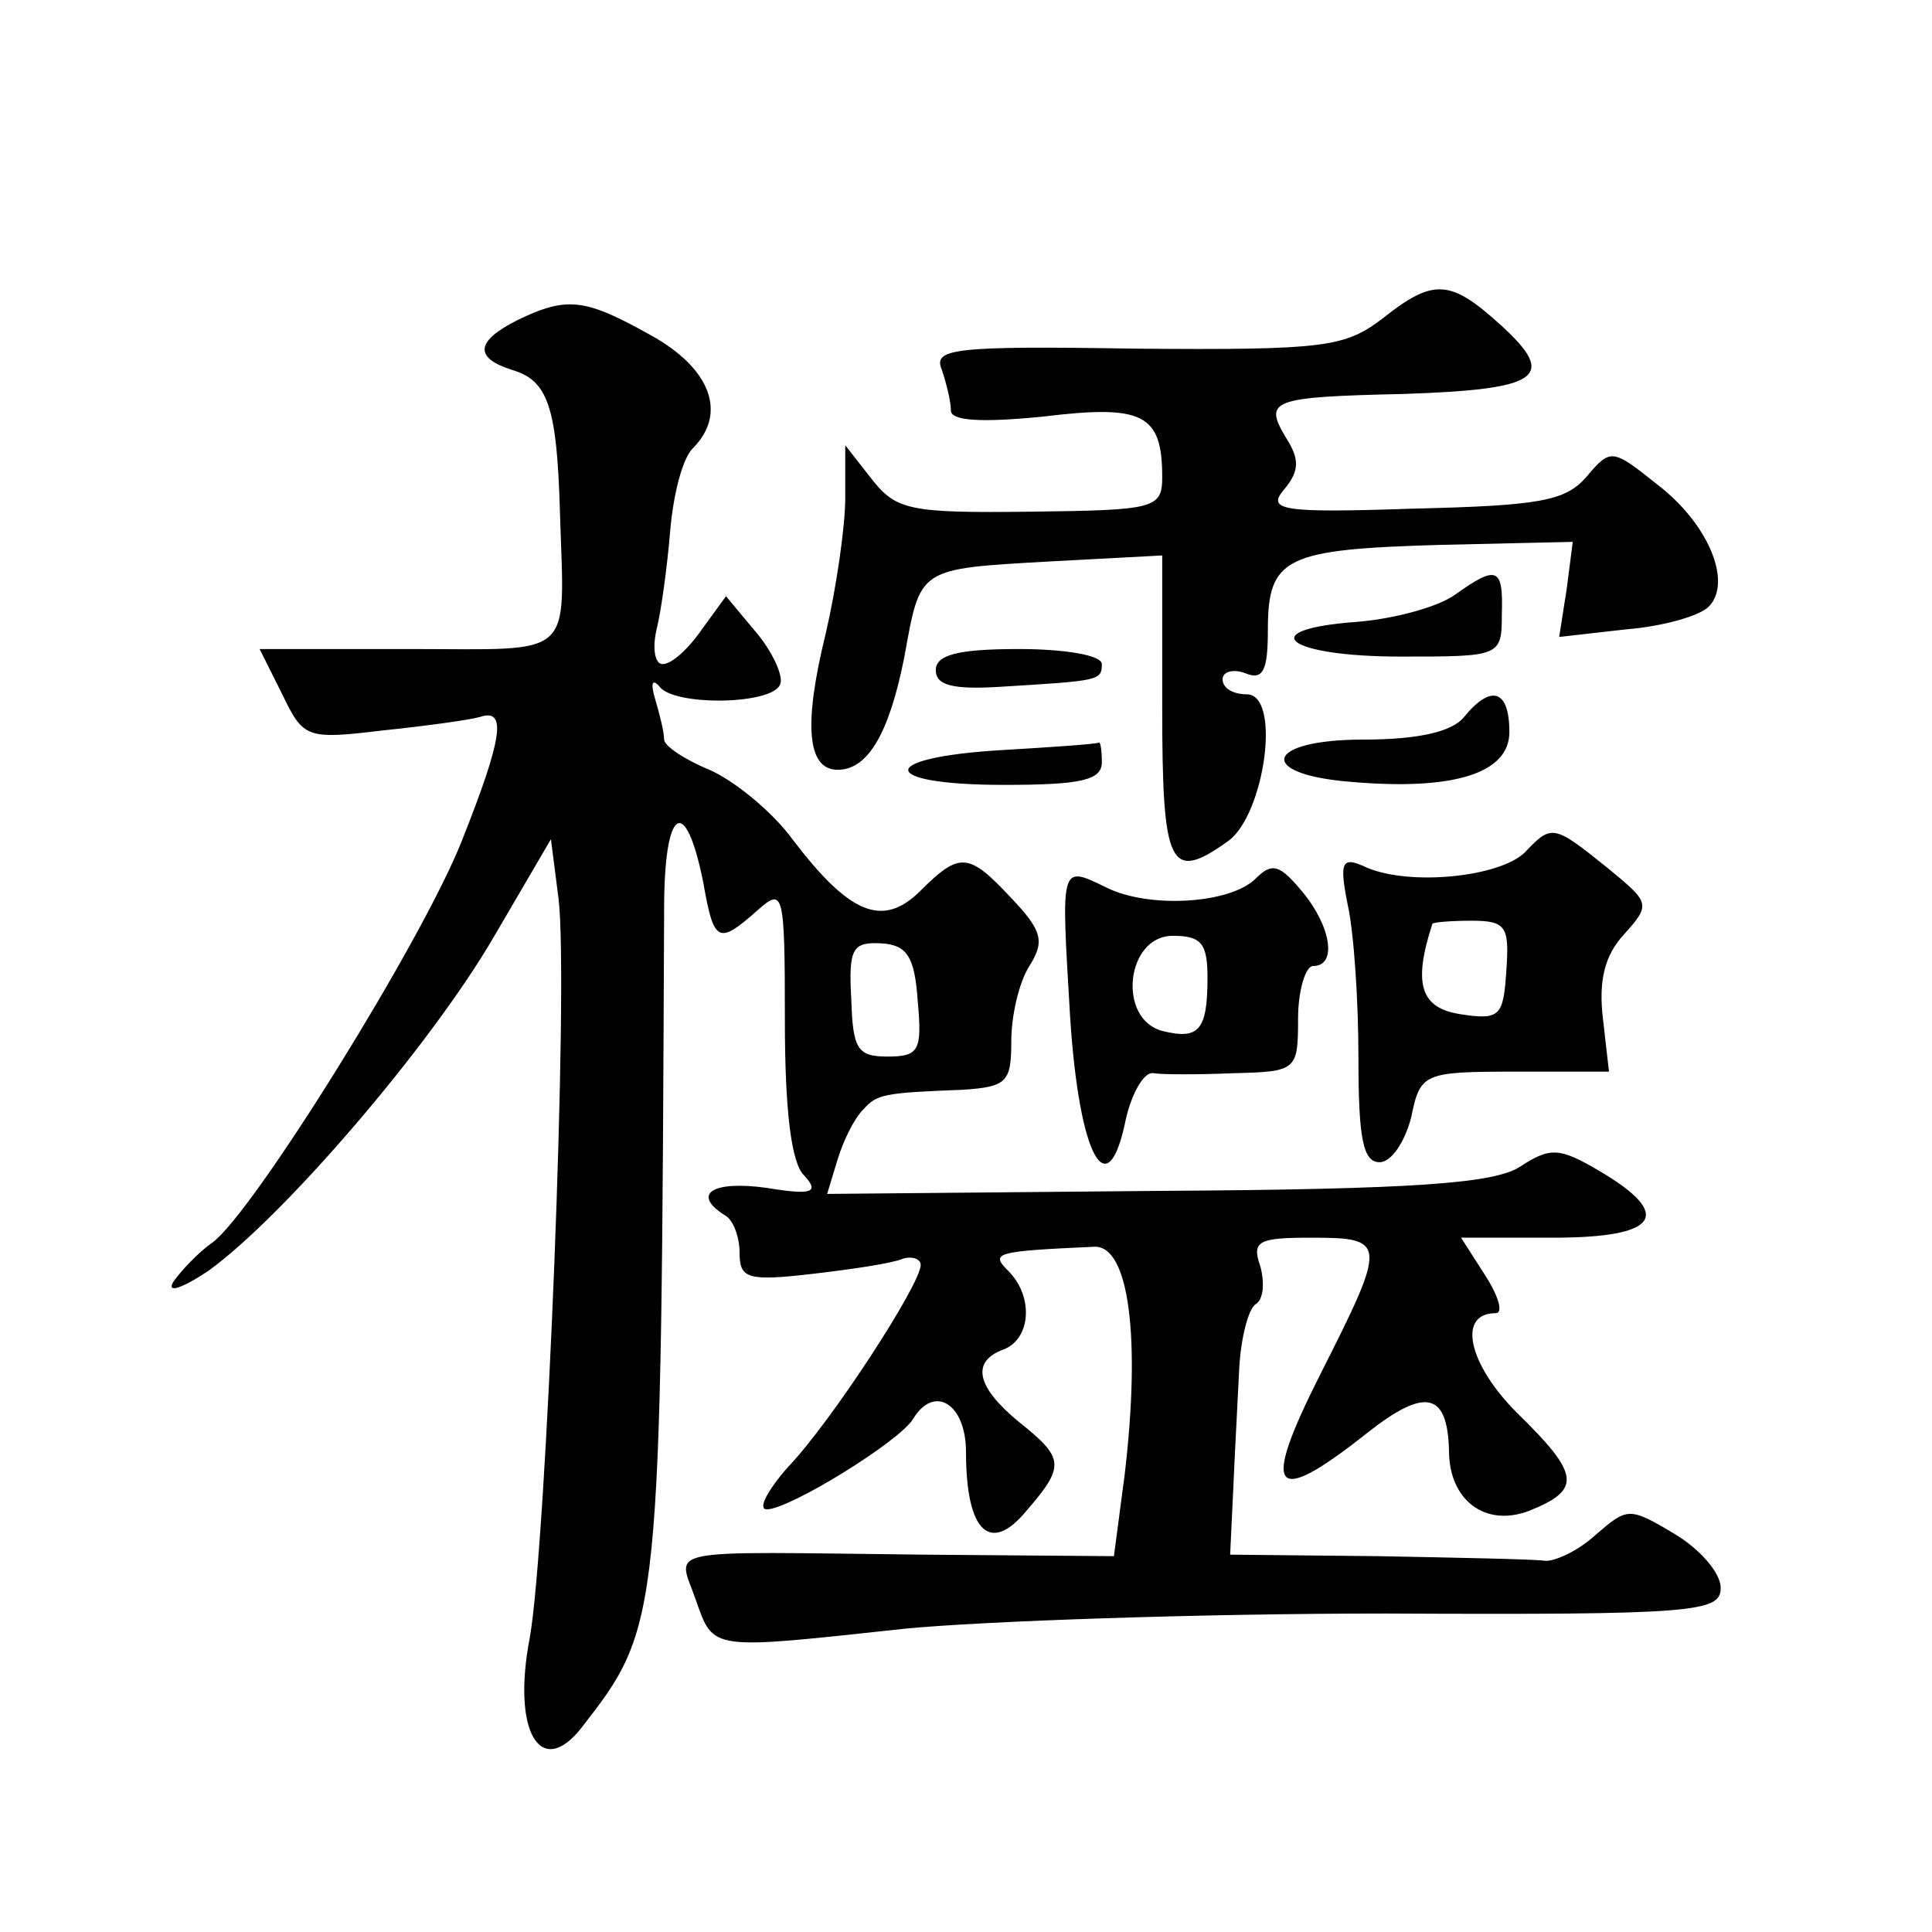 <?xml version="1.0" standalone="no"?>
<!DOCTYPE svg PUBLIC "-//W3C//DTD SVG 20010904//EN"
 "http://www.w3.org/TR/2001/REC-SVG-20010904/DTD/svg10.dtd">
<svg version="1.0" xmlns="http://www.w3.org/2000/svg"
 width="128pt" height="128pt" viewBox="0 0 128 128"
 preserveAspectRatio="xMidYMid meet">
<g transform="translate(0,128) scale(0.1,-0.1)"
fill="#0" stroke="none">
<path d="M916 1069 c-25 -19 -38 -21 -163 -20 -122 2 -135 0 -129 -14 3 -9 6 -21
6 -27 0 -7 21 -8 61 -4 66 8 79 2 79 -40 0 -21 -5 -22 -87 -23 -80 -1 -89 1 -105
21 l-18 23 0 -35 c0 -19 -6 -60 -13 -90 -15 -61 -12 -90 8 -90 20 0 34 24 44 74
11 60 8 59 96 64 l75 4 0 -101 c0 -106 5 -116 44 -88 24 18 35 97 12 97 -9 0 -16
4 -16 10 0 5 7 7 15 4 12 -5 15 2 15 29 0 48 12 53 114 56 l88 2 -4 -31 -5 -32
44 5 c25 2 49 9 55 15 16 16 0 55 -34 81 -30 24 -31 24 -47 5 -14 -16 -31 -19 -115
-21 -88 -3 -97 -1 -85 13 10 12 10 20 1 34 -15 25 -10 27 78 29 90 3 102 11 65
45 -34 31 -45 32 -79 5z M343 1068 c-28 -14 -29 -25 -4 -33 24 -7 30 -24 32 -95
3 -98 11 -90 -100 -90 l-99 0 15 -30 c14 -29 16 -30 66 -24 29 3 58 7 65 9 18 6
15 -14 -12 -82 -26 -66 -138 -246 -165 -266 -10 -7 -21 -19 -26 -26 -5 -8 5 -5
23 7 50 36 147 149 189 221 l38 65 5 -39 c7 -55 -8 -428 -19 -490 -12 -62 7 -94
34 -60 53 68 53 69 55 543 0 67 14 77 26 17 7 -40 10 -41 36 -18 17 15 18 13 18
-73 0 -58 4 -95 13 -103 10 -11 5 -13 -25 -8 -36 5 -50 -4 -28 -18 6 -3 10 -15
10 -25 0 -17 5 -19 48 -14 26 3 53 7 60 10 6 2 12 0 12 -4 0 -13 -60 -105 -88 -134
-14 -16 -20 -28 -14 -28 15 0 88 45 97 60 14 23 35 10 35 -22 0 -53 16 -68 40 -39
26 30 25 35 -5 59 -28 23 -32 40 -10 48 18 7 20 35 3 52 -12 12 -9 13 57 16 23
1 31 -60 20 -152 l-7 -53 -126 1 c-178 2 -163 5 -151 -30 12 -34 9 -33 139 -19
52 5 195 10 318 10 206 -1 222 1 222 17 0 10 -14 26 -31 36 -30 18 -31 17 -52 -1
-12 -11 -28 -18 -34 -17 -7 1 -57 2 -110 3 l-98 1 2 42 c1 24 3 60 4 81 1 20 6
40 11 43 5 3 6 14 3 25 -6 17 -1 19 34 19 50 0 50 -3 6 -90 -40 -79 -32 -89 30
-40 39 31 54 28 55 -11 0 -33 24 -51 53 -40 35 14 34 24 -8 65 -32 32 -40 66 -14
66 5 0 2 11 -7 25 l-16 25 61 0 c70 0 80 15 31 44 -27 16 -33 16 -53 3 -17 -11
-69 -15 -240 -16 l-219 -2 7 23 c4 13 11 27 17 33 9 10 13 11 66 13 29 2 32 5 32
32 0 17 5 39 12 50 10 16 9 23 -12 45 -28 30 -34 31 -60 5 -25 -25 -47 -16 -85
34 -14 19 -39 39 -55 46 -17 7 -30 16 -30 20 0 5 -3 17 -6 27 -3 10 -2 14 3 8 10
-13 76 -12 80 2 2 5 -5 21 -16 34 l-20 24 -16 -22 c-9 -13 -20 -23 -26 -23 -5 0
-7 10 -4 23 3 12 7 41 9 65 2 24 8 48 15 55 23 23 12 53 -28 75 -43 24 -55 26 -88
10z m265 -451 c3 -33 1 -37 -20 -37 -20 0 -23 5 -24 38 -2 34 1 38 20 37 17 -1
22 -9 24 -38z M964 886 c-11 -8 -40 -16 -65 -18 -69 -5 -47 -23 29 -23 66 0 67
0 67 28 1 31 -3 33 -31 13z M620 836 c0 -10 11 -13 43 -11 65 4 67 4 67 15 0 6
-25 10 -55 10 -41 0 -55 -4 -55 -14z M970 805 c-8 -10 -31 -15 -67 -15 -65 0 -71
-23 -8 -28 69 -6 105 6 105 33 0 28 -12 32 -30 10z M663 783 c-83 -5 -81 -23 2
-23 51 0 65 3 65 15 0 8 -1 14 -2 13 -2 -1 -31 -3 -65 -5z M1010 715 c-17 -16 -75
-22 -104 -10 -17 8 -19 5 -13 -25 4 -18 7 -63 7 -101 0 -53 3 -69 14 -69 8 0 17
14 21 30 6 29 8 30 69 30 l62 0 -4 35 c-3 25 1 42 14 56 18 20 17 21 -11 44 -36
29 -37 29 -55 10z m-12 -78 c-2 -30 -4 -33 -30 -29 -27 4 -32 20 -19 60 1 1 12
2 26 2 23 0 25 -4 23 -33z M832 698 c-17 -17 -71 -20 -99 -6 -31 15 -30 16 -24
-86 6 -93 25 -127 37 -67 4 17 12 31 18 30 6 -1 30 -1 54 0 41 1 42 2 42 36 0 19
5 35 10 35 16 0 12 26 -7 49 -15 18 -20 20 -31 9z m-32 -66 c0 -35 -6 -41 -30 -35
-30 8 -24 63 7 63 19 0 23 -5 23 -28z"/>
</g>
</svg>
